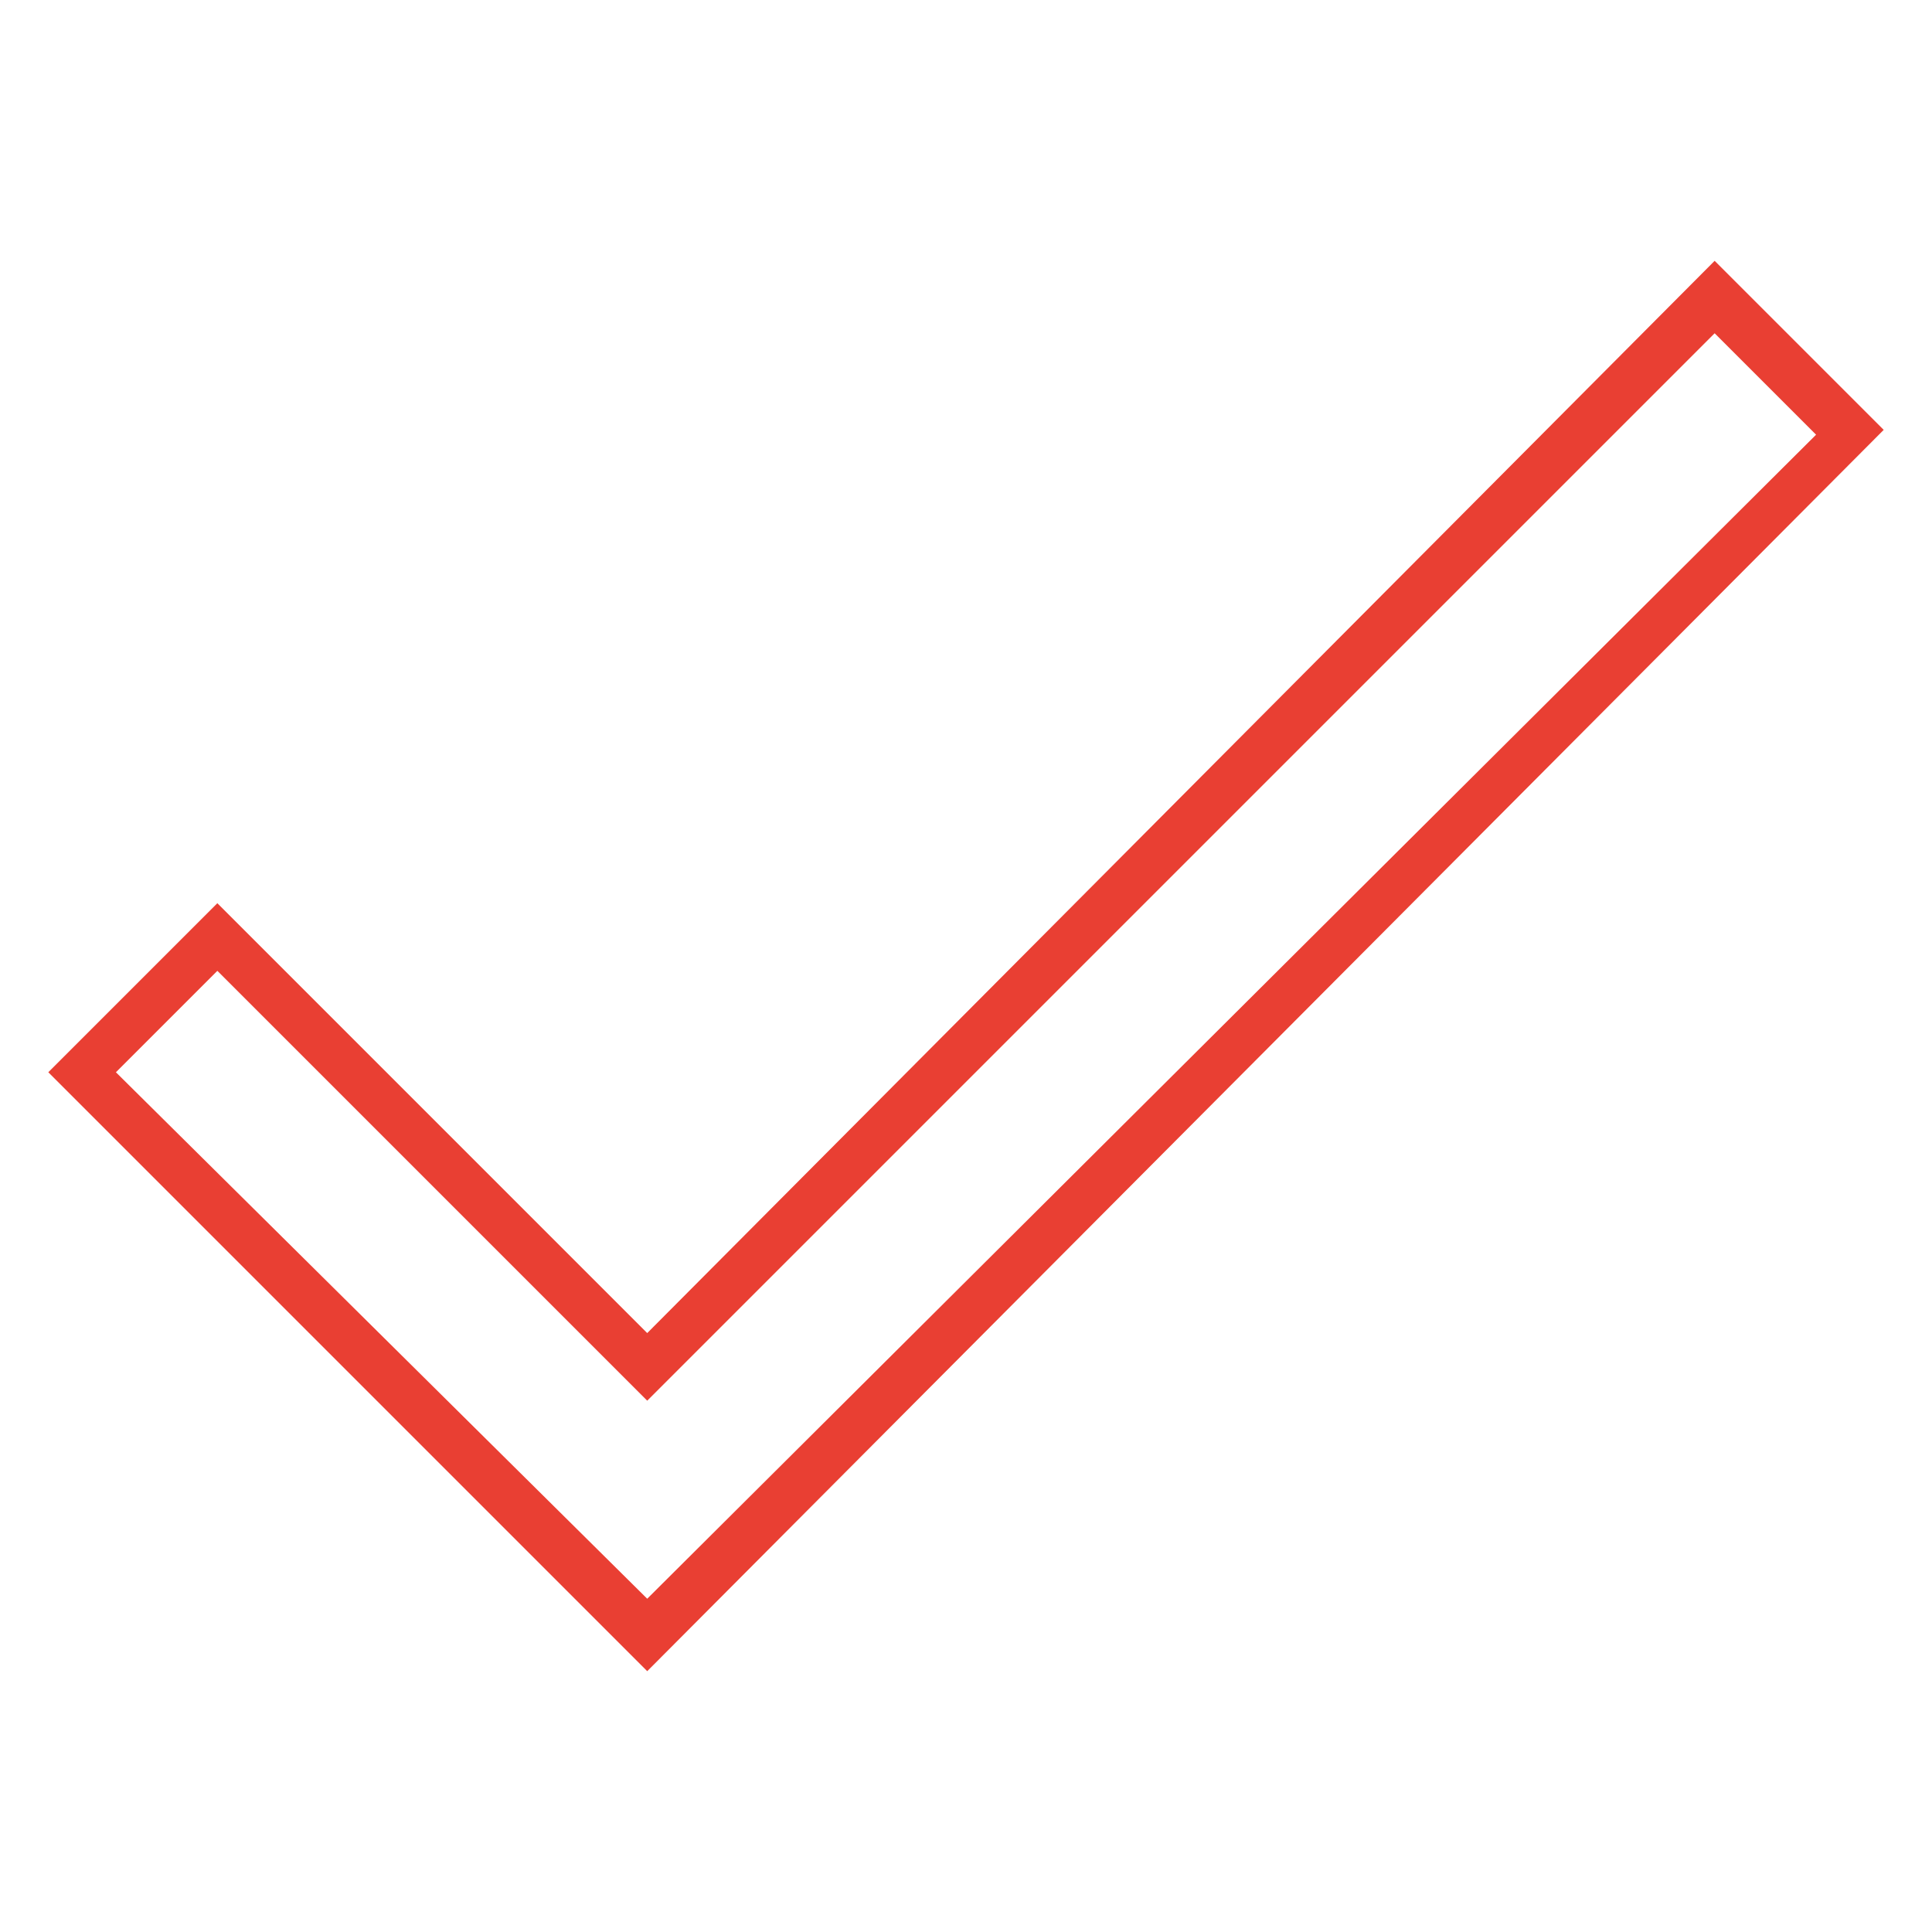 <?xml version="1.0" encoding="utf-8"?>
<!-- Generator: Adobe Illustrator 22.0.0, SVG Export Plug-In . SVG Version: 6.00 Build 0)  -->
<svg version="1.1" id="Capa_1" xmlns="http://www.w3.org/2000/svg" xmlns:xlink="http://www.w3.org/1999/xlink" x="0px" y="0px"
	 viewBox="0 0 40 40" style="enable-background:new 0 0 40 40;" xml:space="preserve">
<style type="text/css">
	.st0{fill:none;}
	.st1{fill:#E93F33;}
</style>
<path class="st0" d="M1.7,22.2l2.8-2.8l8.9,8.9L35.5,6.1l2.8,2.8L13.4,33.9L1.7,22.2z"/>
<path class="st1" d="M35.5,6.9l2.1,2.1L13.4,33.1L2.4,22.2l2.1-2.1l8.2,8.2l0.7,0.7l0.7-0.7L35.5,6.9 M35.5,5.4L13.4,27.6l-8.9-8.9
	L1,22.2l12.4,12.4L39,8.9L35.5,5.4L35.5,5.4z"/>
</svg>
